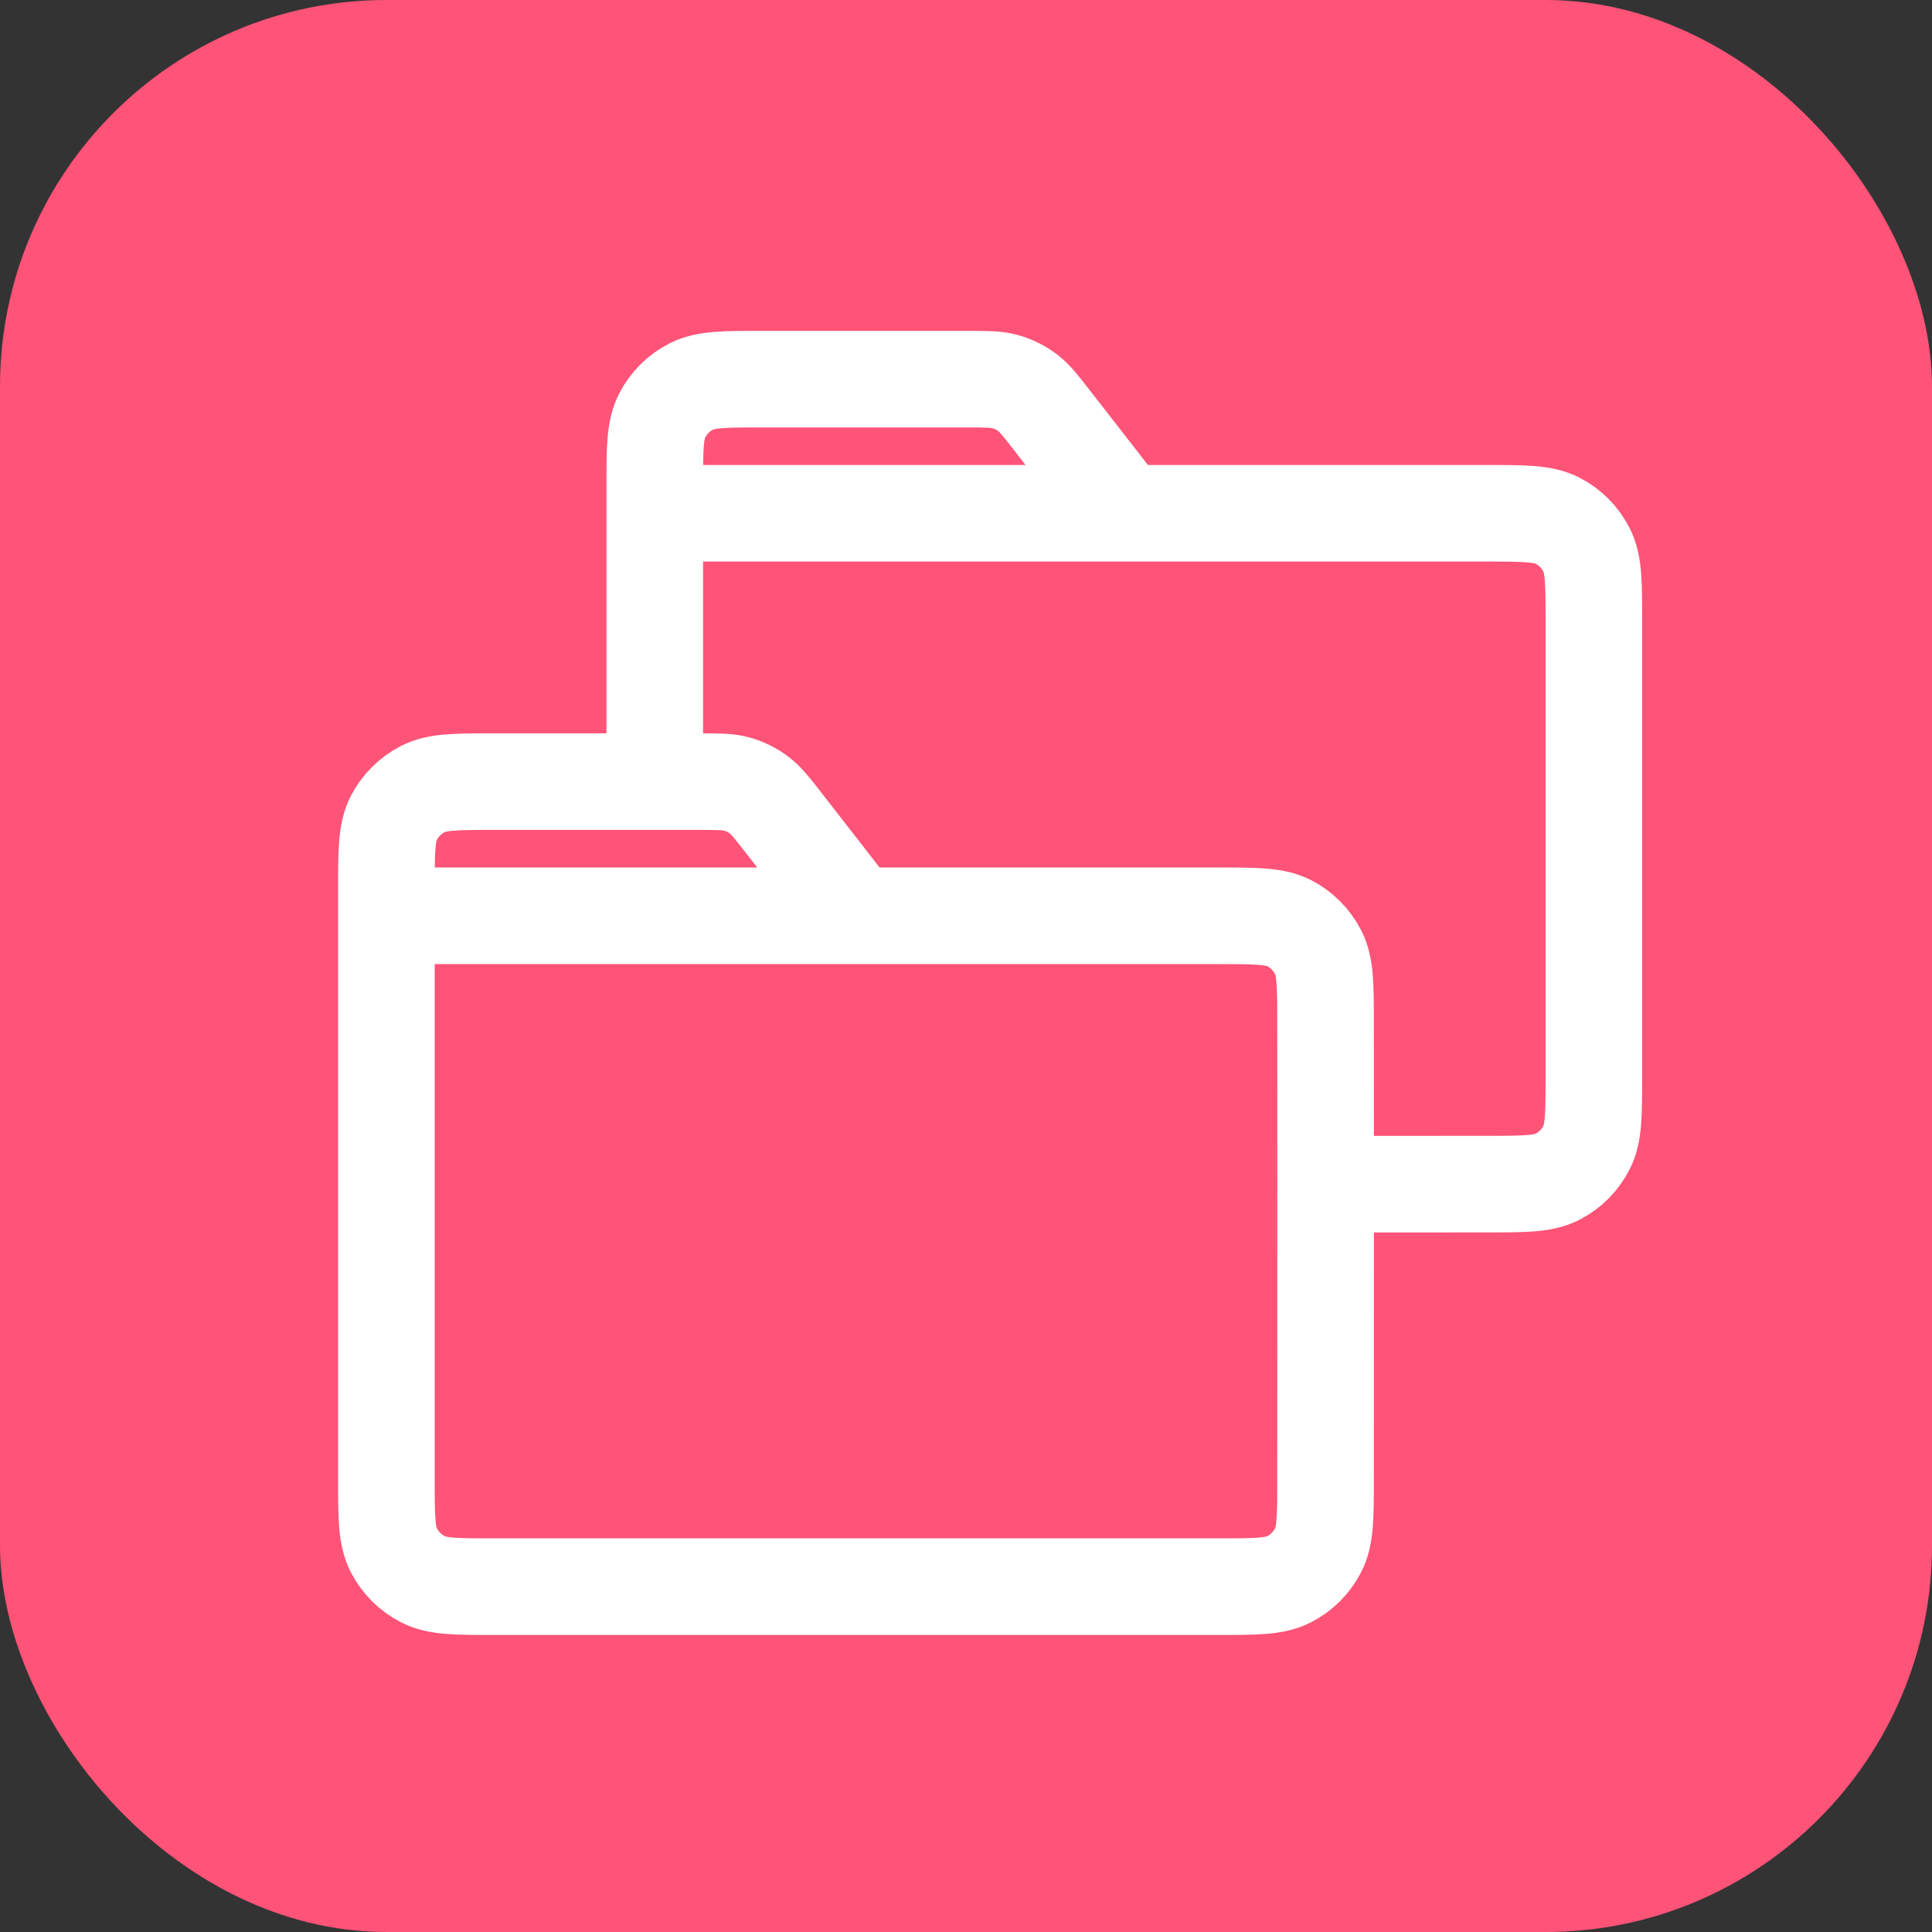 <svg width="40" height="40" viewBox="0 0 40 40" fill="none" xmlns="http://www.w3.org/2000/svg">
<rect x="0" y="0" width="40" height="40" fill="#333333" stroke="none"/>
<rect width="40" height="40" rx="8" fill="#FF5378"/>
<path d="M8 18.961V30.627C8 31.405 8 31.794 8.151 32.091C8.285 32.352 8.497 32.565 8.758 32.698C9.055 32.85 9.443 32.85 10.219 32.85L25.224 32.85C26 32.85 26.39 32.85 26.687 32.698C26.948 32.565 27.159 32.352 27.293 32.091C27.444 31.794 27.444 31.405 27.444 30.627L27.446 24.517M8 18.961H17.722M8 18.961L8 18.405C8 17.628 8 17.238 8.151 16.941C8.285 16.68 8.497 16.468 8.758 16.334C9.055 16.183 9.444 16.183 10.222 16.183L13.556 16.183M17.722 18.961H25.222C26 18.961 26.392 18.961 26.689 19.112C26.95 19.245 27.159 19.458 27.293 19.719C27.444 20.016 27.444 20.405 27.444 21.183L27.446 24.517M17.722 18.961L16.229 17.041C15.984 16.726 15.861 16.568 15.708 16.455C15.572 16.354 15.421 16.28 15.258 16.234C15.075 16.183 14.873 16.183 14.475 16.183L13.556 16.183M13.556 10.627H30.778C31.556 10.627 31.947 10.627 32.244 10.779C32.506 10.912 32.715 11.124 32.848 11.386C32.999 11.683 32.999 12.072 32.999 12.85V22.294C32.999 23.072 32.999 23.461 32.848 23.758C32.715 24.019 32.505 24.232 32.243 24.365C31.946 24.516 31.557 24.516 30.781 24.516L27.446 24.517M13.556 10.627V16.183M13.556 10.627L13.556 10.072C13.556 9.294 13.556 8.905 13.707 8.608C13.84 8.346 14.052 8.134 14.314 8.001C14.611 7.85 14.999 7.85 15.777 7.85H20.03C20.429 7.85 20.627 7.85 20.811 7.901C20.973 7.947 21.128 8.021 21.264 8.122C21.417 8.235 21.54 8.393 21.784 8.707L23.278 10.627" stroke="white" stroke-width="2" stroke-linecap="round" stroke-linejoin="round"/>
</svg>

